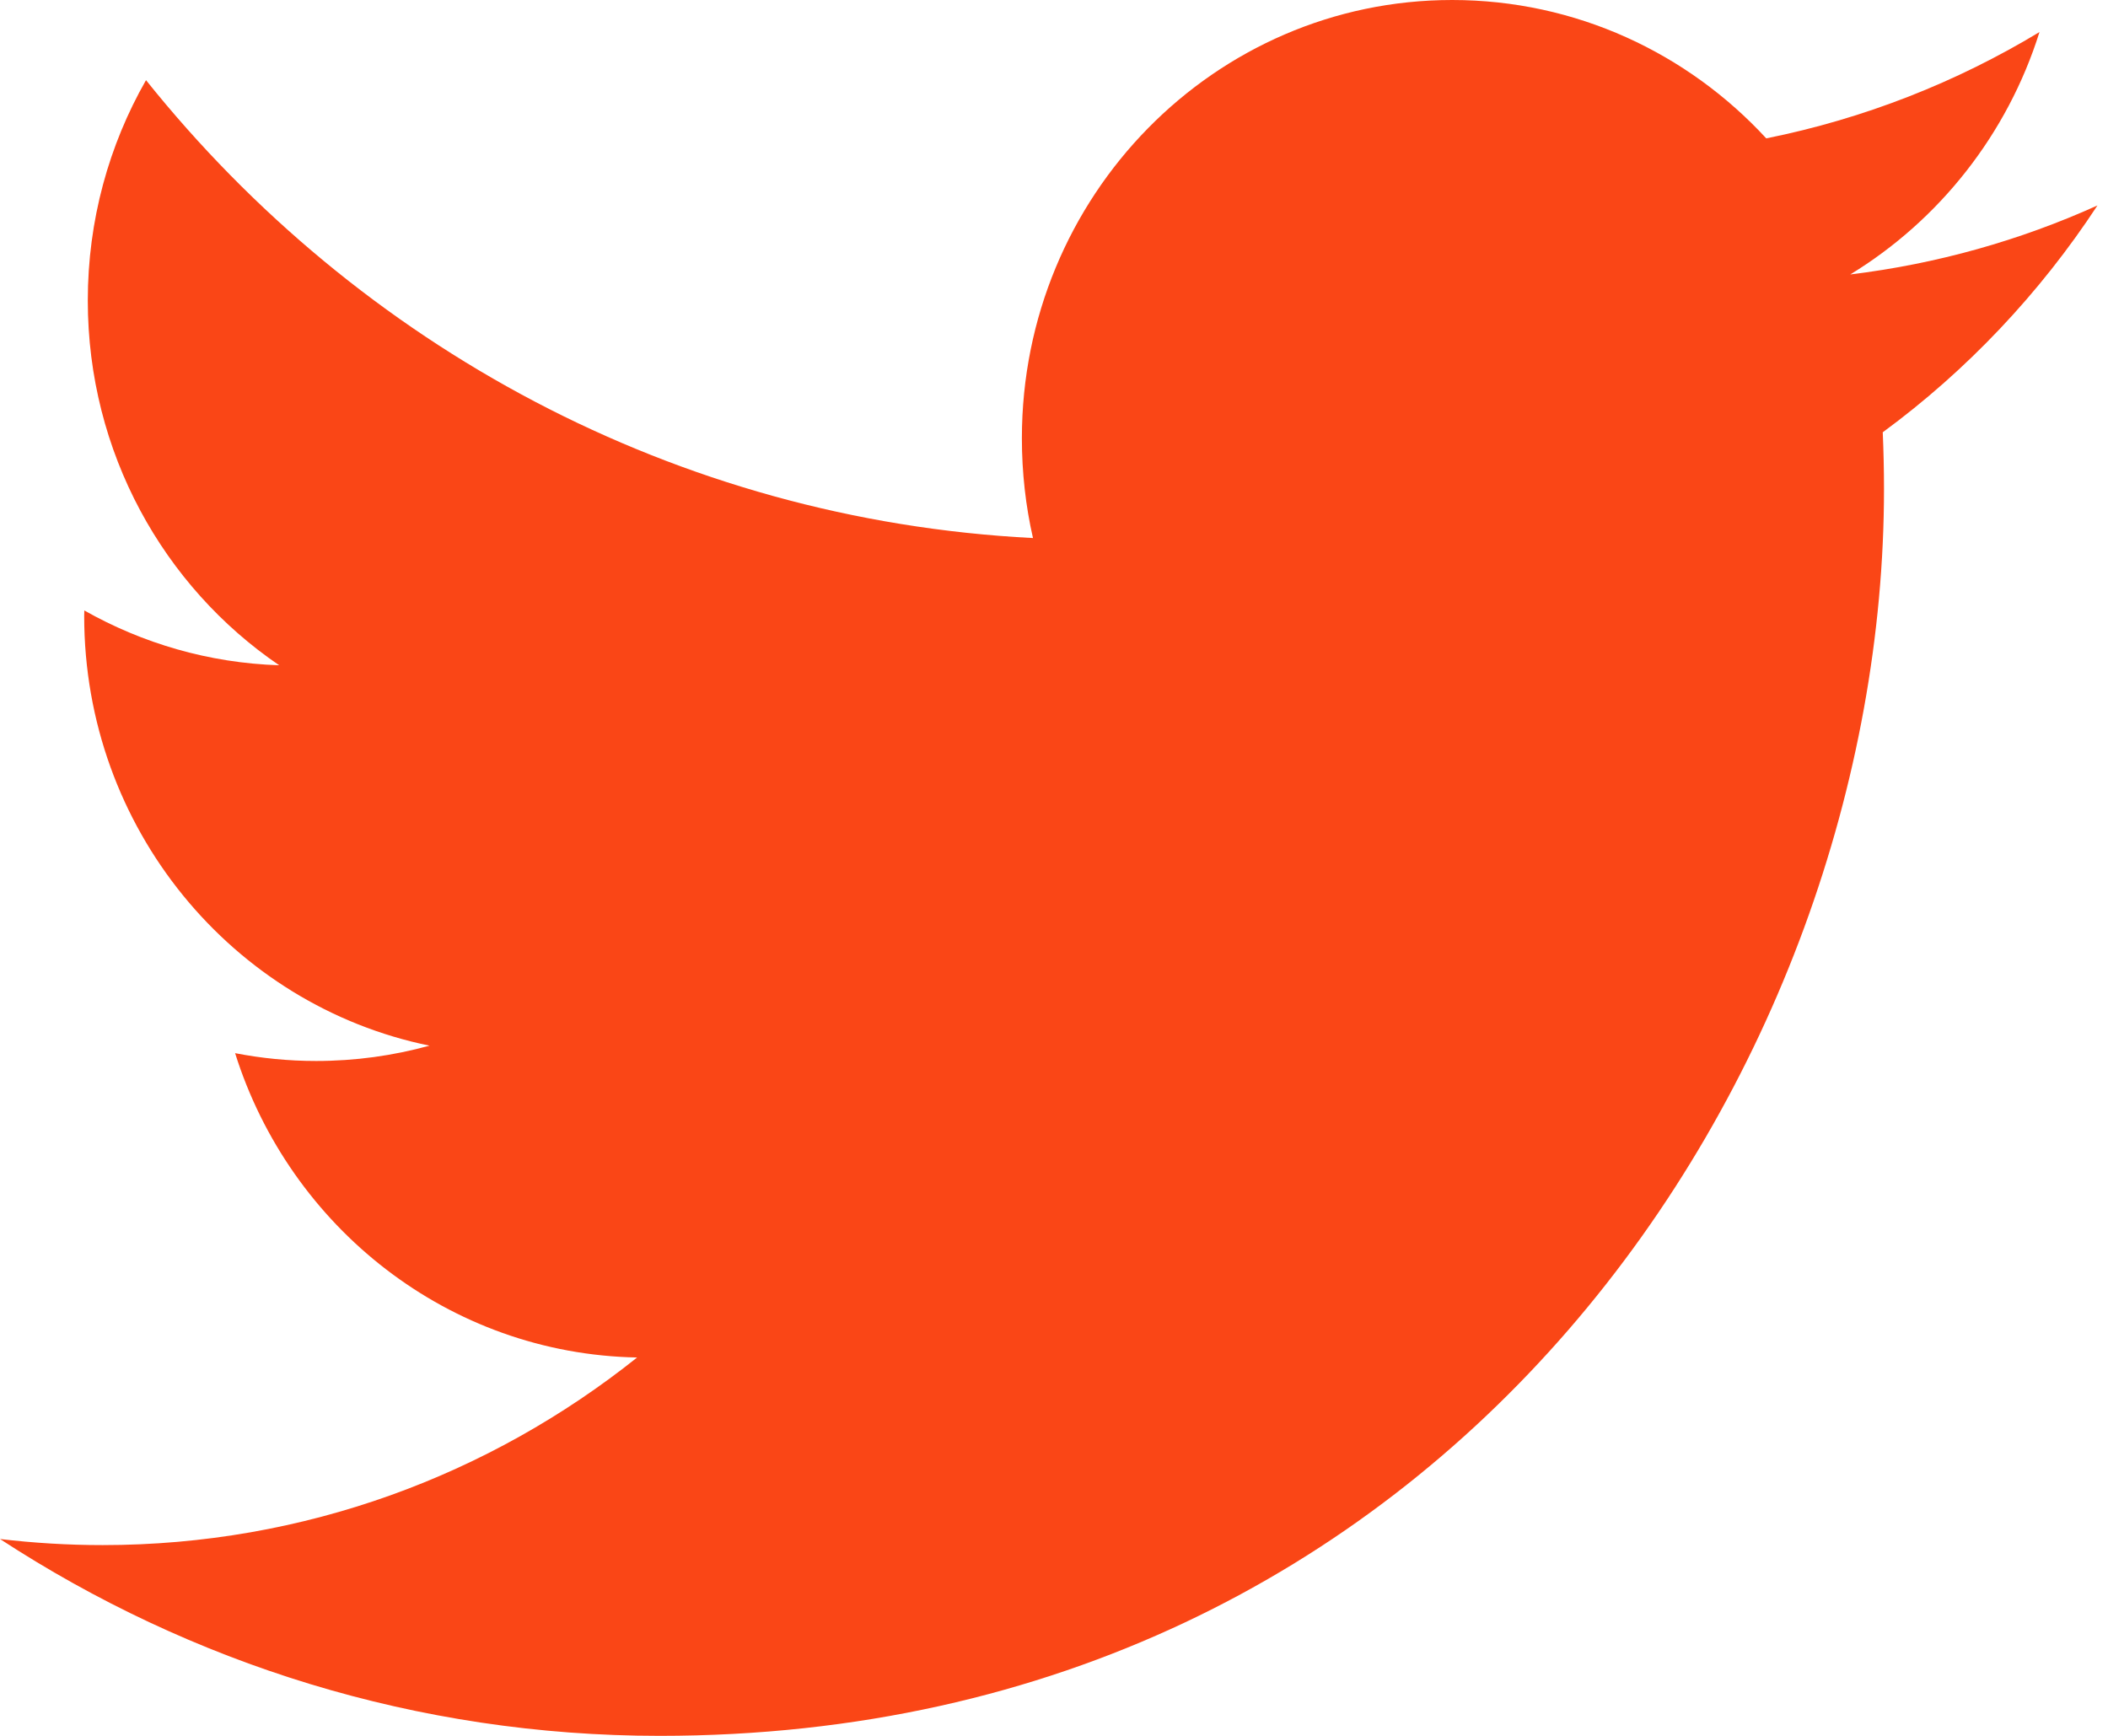 <?xml version="1.0" encoding="UTF-8"?>
<svg width="34px" height="28px" viewBox="0 0 34 28" version="1.1" xmlns="http://www.w3.org/2000/svg" xmlns:xlink="http://www.w3.org/1999/xlink">
    <!-- Generator: Sketch 59.1 (86144) - https://sketch.com -->
    <title>Fill 1</title>
    <desc>Created with Sketch.</desc>
    <g id="Final-Design" stroke="none" stroke-width="1" fill="none" fill-rule="evenodd">
        <g id="Contact-Page" transform="translate(-810, -470)" fill="#FA4616">
            <g id="Contact" transform="translate(250, 304)">
                <g id="Group" transform="translate(560, 163)">
                    <path d="M33.83,6.314 C32.586,6.876 31.247,7.256 29.843,7.427 C31.277,6.552 32.377,5.167 32.895,3.517 C31.555,4.327 30.069,4.914 28.488,5.232 C27.222,3.858 25.418,3 23.422,3 C19.589,3 16.482,6.164 16.482,10.069 C16.482,10.622 16.543,11.162 16.661,11.679 C10.892,11.384 5.779,8.57 2.355,4.293 C1.758,5.338 1.416,6.552 1.416,7.847 C1.416,10.299 2.641,12.463 4.503,13.731 C3.365,13.694 2.295,13.376 1.36,12.847 C1.358,12.877 1.358,12.906 1.358,12.936 C1.358,16.361 3.751,19.217 6.927,19.867 C6.344,20.028 5.731,20.114 5.098,20.114 C4.651,20.114 4.216,20.07 3.792,19.988 C4.675,22.797 7.239,24.84 10.276,24.897 C7.9,26.793 4.907,27.923 1.656,27.923 C1.095,27.923 0.543,27.889 3.90798505e-14,27.825 C3.071,29.83 6.719,31 10.64,31 C23.406,31 30.387,20.229 30.387,10.888 C30.387,10.581 30.38,10.276 30.367,9.973 C31.723,8.977 32.9,7.732 33.83,6.314" id="Fill-1"></path>
                </g>
            </g>
        </g>
    </g>
</svg>